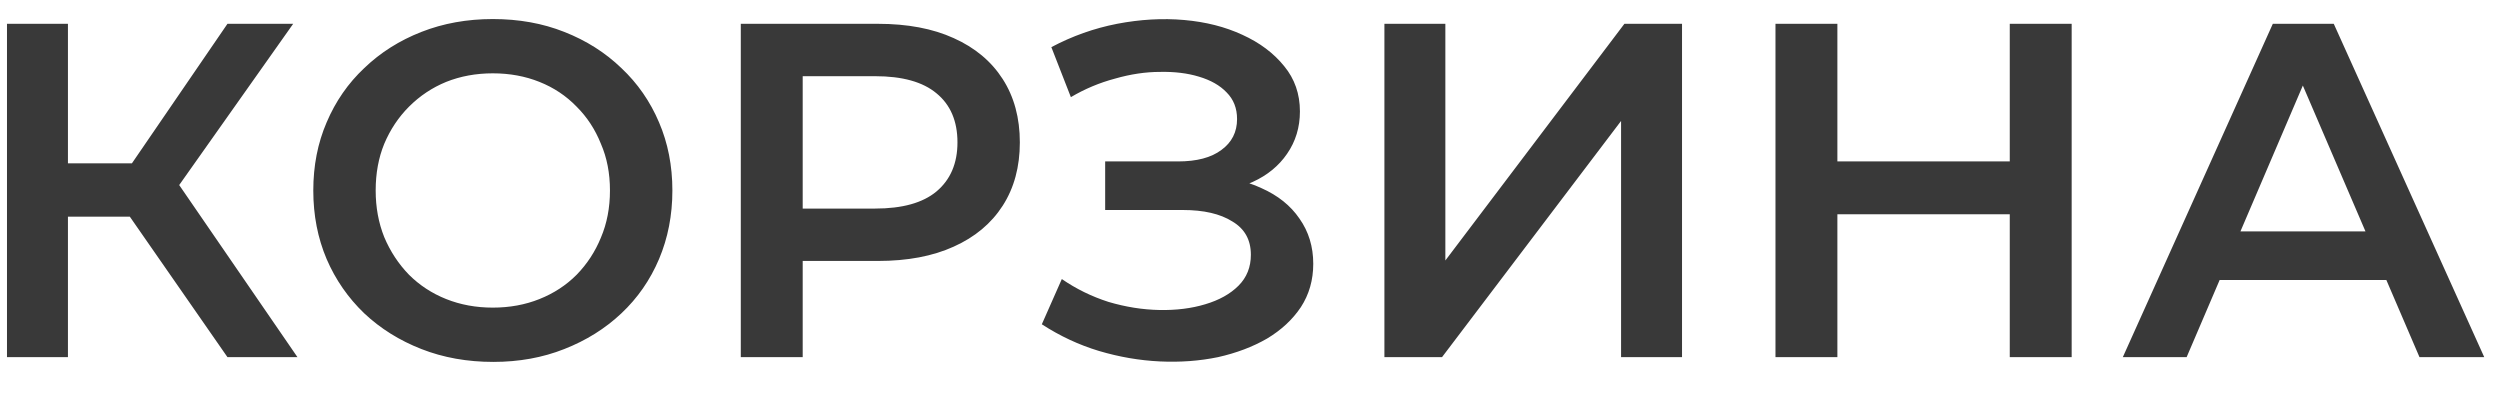 <?xml version="1.0" encoding="UTF-8"?> <svg xmlns="http://www.w3.org/2000/svg" width="63" height="10" viewBox="0 0 63 10" fill="none"><path d="M5.732 9L2.888 4.908L4.148 4.128L7.496 9H5.732ZM0.176 9V0.6H1.712V9H0.176ZM1.244 5.46V4.116H4.076V5.46H1.244ZM4.292 4.98L2.864 4.788L5.732 0.6H7.388L4.292 4.98ZM12.431 9.12C11.775 9.12 11.171 9.012 10.62 8.796C10.068 8.58 9.587 8.28 9.179 7.896C8.771 7.504 8.455 7.048 8.231 6.528C8.007 6 7.895 5.424 7.895 4.8C7.895 4.176 8.007 3.604 8.231 3.084C8.455 2.556 8.771 2.1 9.179 1.716C9.587 1.324 10.068 1.02 10.62 0.804C11.171 0.588 11.771 0.48 12.419 0.48C13.075 0.48 13.675 0.588 14.22 0.804C14.771 1.02 15.252 1.324 15.659 1.716C16.067 2.1 16.384 2.556 16.608 3.084C16.831 3.604 16.944 4.176 16.944 4.8C16.944 5.424 16.831 6 16.608 6.528C16.384 7.056 16.067 7.512 15.659 7.896C15.252 8.28 14.771 8.58 14.22 8.796C13.675 9.012 13.079 9.12 12.431 9.12ZM12.419 7.752C12.844 7.752 13.236 7.68 13.595 7.536C13.956 7.392 14.268 7.188 14.531 6.924C14.796 6.652 14.999 6.34 15.143 5.988C15.296 5.628 15.371 5.232 15.371 4.8C15.371 4.368 15.296 3.976 15.143 3.624C14.999 3.264 14.796 2.952 14.531 2.688C14.268 2.416 13.956 2.208 13.595 2.064C13.236 1.92 12.844 1.848 12.419 1.848C11.995 1.848 11.604 1.92 11.243 2.064C10.892 2.208 10.579 2.416 10.307 2.688C10.043 2.952 9.835 3.264 9.683 3.624C9.539 3.976 9.467 4.368 9.467 4.8C9.467 5.224 9.539 5.616 9.683 5.976C9.835 6.336 10.043 6.652 10.307 6.924C10.572 7.188 10.883 7.392 11.243 7.536C11.604 7.68 11.995 7.752 12.419 7.752ZM18.668 9V0.6H22.124C22.868 0.6 23.504 0.72 24.032 0.96C24.568 1.2 24.98 1.544 25.268 1.992C25.556 2.44 25.7 2.972 25.7 3.588C25.7 4.204 25.556 4.736 25.268 5.184C24.98 5.632 24.568 5.976 24.032 6.216C23.504 6.456 22.868 6.576 22.124 6.576H19.532L20.228 5.844V9H18.668ZM20.228 6.012L19.532 5.256H22.052C22.74 5.256 23.256 5.112 23.6 4.824C23.952 4.528 24.128 4.116 24.128 3.588C24.128 3.052 23.952 2.64 23.6 2.352C23.256 2.064 22.74 1.92 22.052 1.92H19.532L20.228 1.152V6.012ZM26.254 8.172L26.758 7.032C27.118 7.28 27.51 7.472 27.934 7.608C28.366 7.736 28.794 7.804 29.218 7.812C29.642 7.82 30.026 7.772 30.37 7.668C30.722 7.564 31.002 7.408 31.21 7.2C31.418 6.992 31.522 6.732 31.522 6.42C31.522 6.044 31.366 5.764 31.054 5.58C30.75 5.388 30.334 5.292 29.806 5.292H27.85V4.068H29.686C30.158 4.068 30.522 3.972 30.778 3.78C31.042 3.588 31.174 3.328 31.174 3C31.174 2.728 31.086 2.504 30.91 2.328C30.742 2.152 30.51 2.02 30.214 1.932C29.926 1.844 29.598 1.804 29.23 1.812C28.87 1.812 28.494 1.868 28.102 1.98C27.71 2.084 27.338 2.24 26.986 2.448L26.494 1.188C27.022 0.908 27.574 0.712 28.15 0.6C28.734 0.488 29.298 0.456 29.842 0.504C30.386 0.552 30.874 0.676 31.306 0.876C31.746 1.076 32.098 1.34 32.362 1.668C32.626 1.988 32.758 2.368 32.758 2.808C32.758 3.208 32.65 3.564 32.434 3.876C32.226 4.18 31.938 4.416 31.57 4.584C31.202 4.752 30.774 4.836 30.286 4.836L30.346 4.452C30.898 4.452 31.378 4.548 31.786 4.74C32.202 4.924 32.522 5.18 32.746 5.508C32.978 5.836 33.094 6.216 33.094 6.648C33.094 7.056 32.99 7.42 32.782 7.74C32.574 8.052 32.29 8.316 31.93 8.532C31.57 8.74 31.158 8.896 30.694 9C30.23 9.096 29.742 9.132 29.23 9.108C28.718 9.084 28.206 8.996 27.694 8.844C27.19 8.692 26.71 8.468 26.254 8.172ZM34.887 9V0.6H36.423V6.564L40.935 0.6H42.387V9H40.851V3.048L36.339 9H34.887ZM50.646 0.6H52.206V9H50.646V0.6ZM46.302 9H44.742V0.6H46.302V9ZM50.766 5.4H46.17V4.068H50.766V5.4ZM53.495 9L57.275 0.6H58.811L62.603 9H60.971L57.719 1.428H58.343L55.103 9H53.495ZM55.235 7.056L55.655 5.832H60.191L60.611 7.056H55.235Z" fill="#393939"></path></svg> 